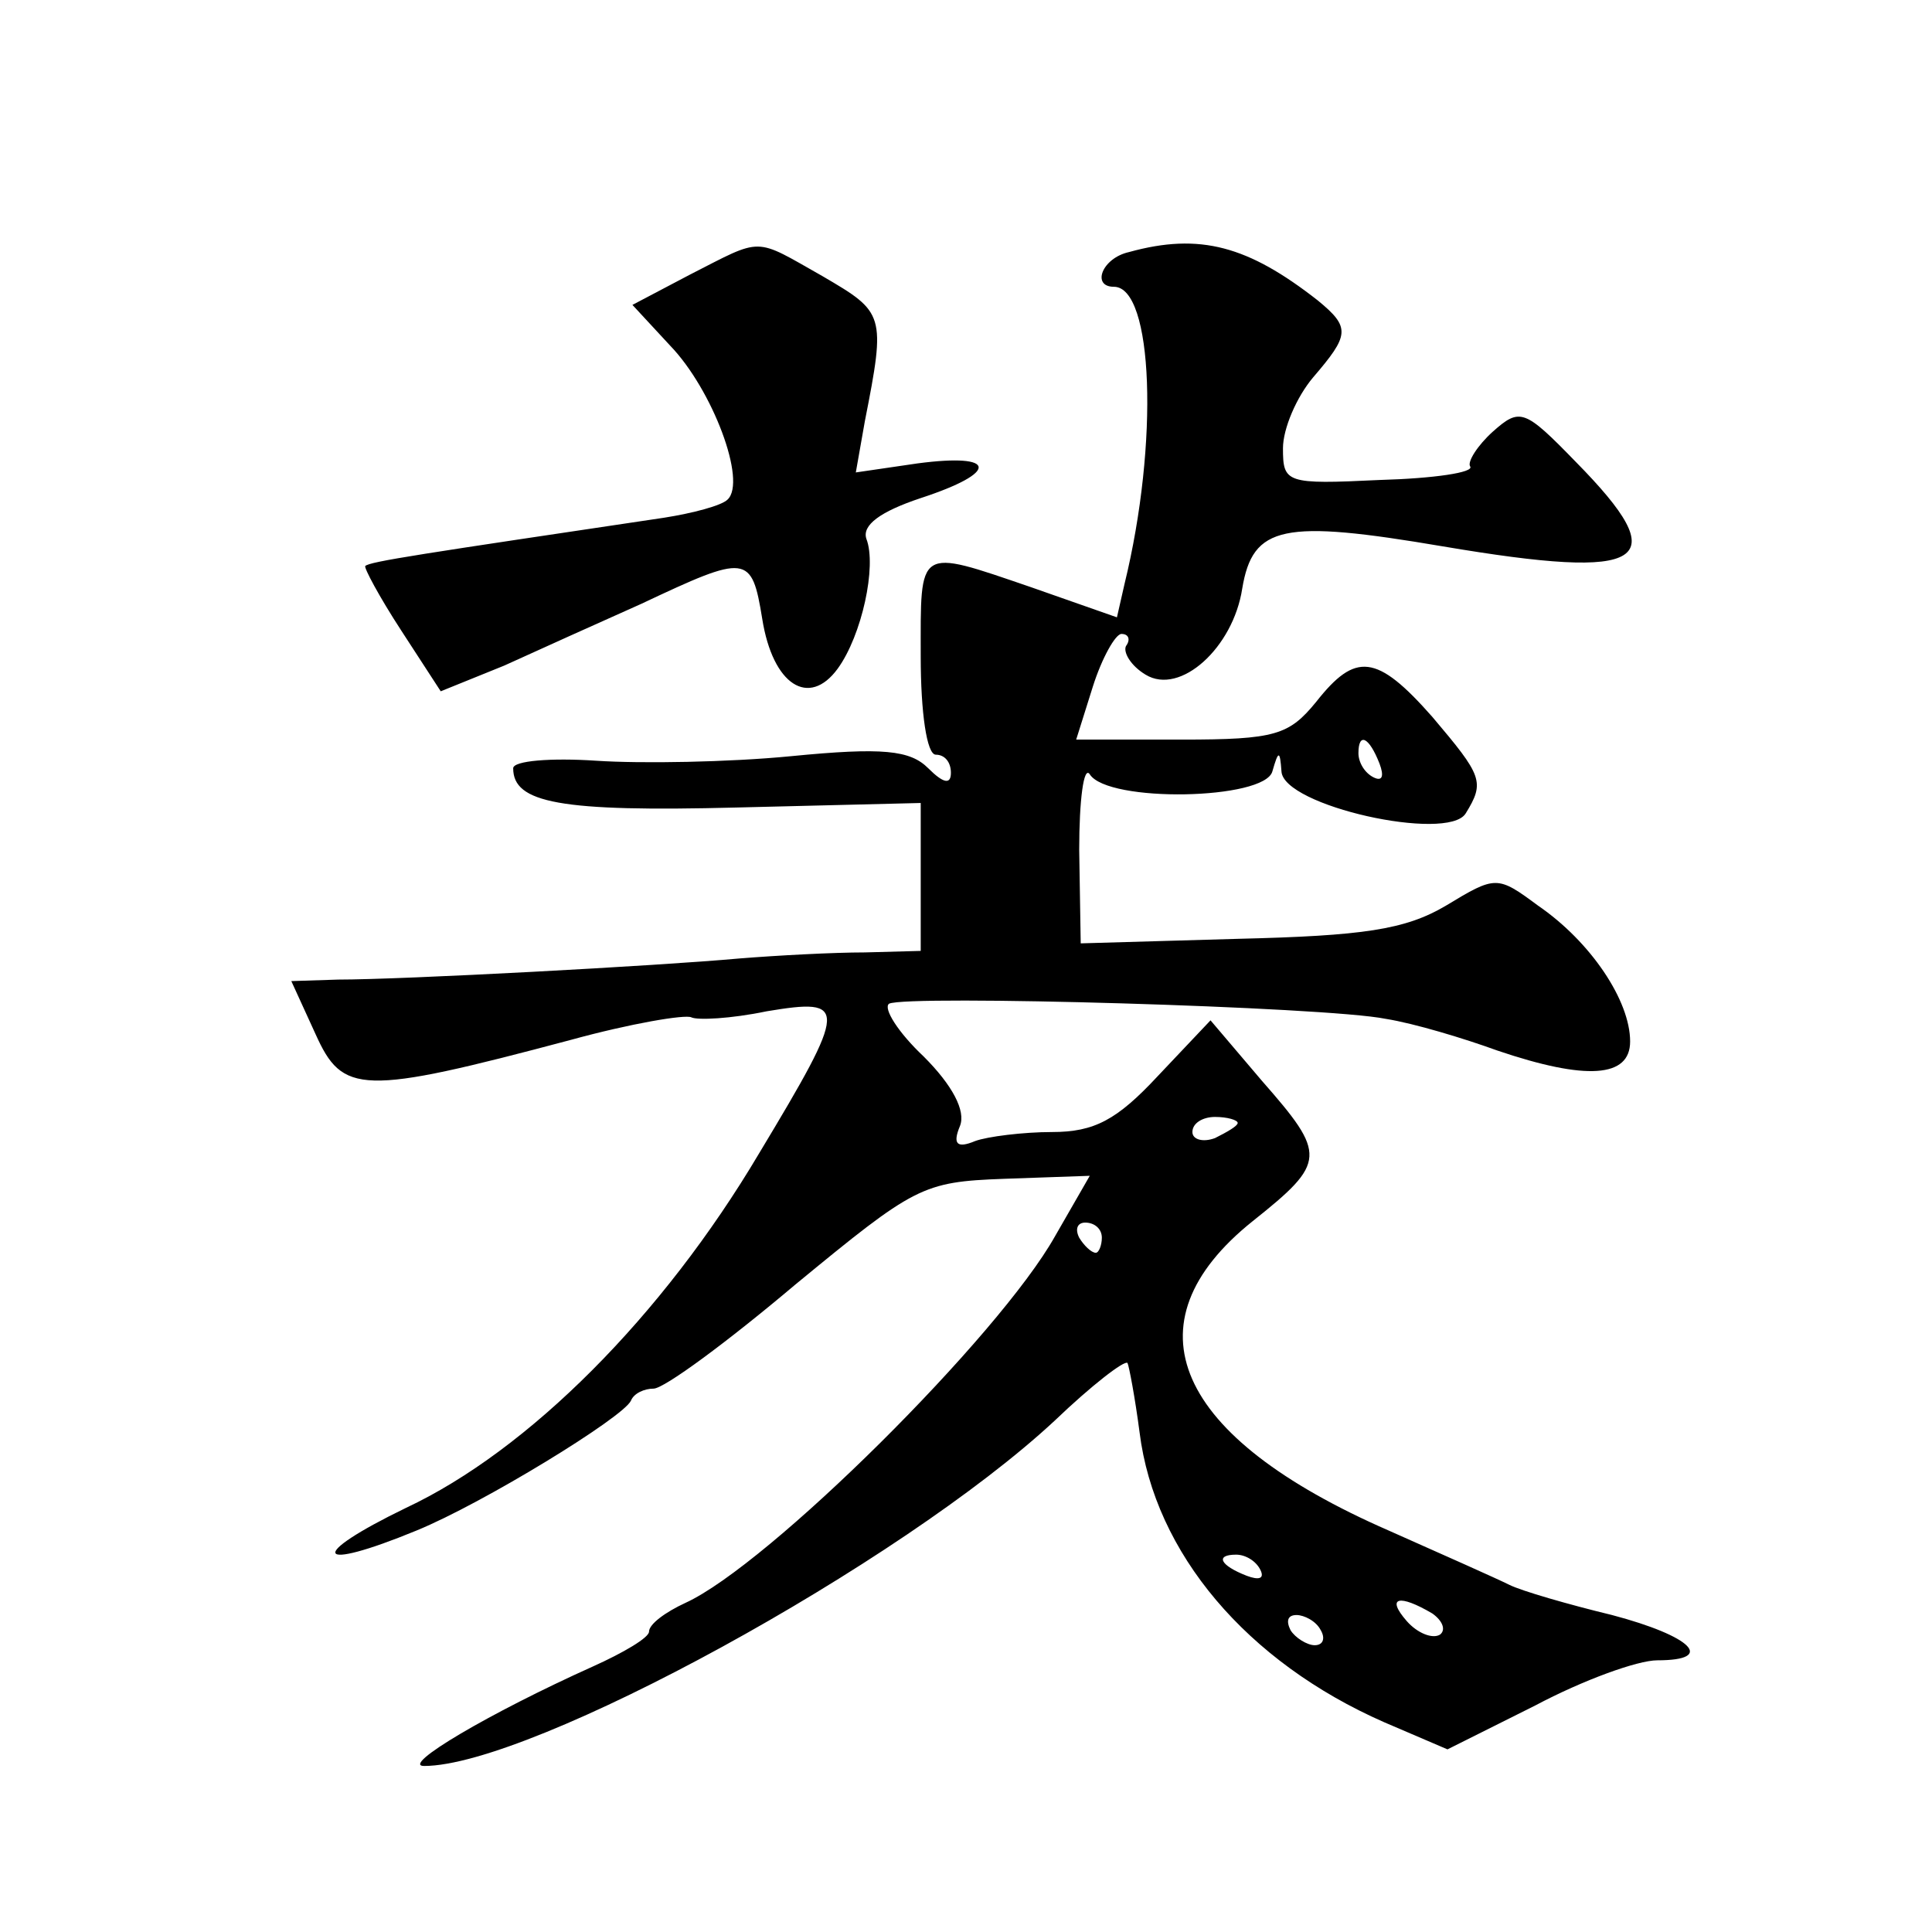 <?xml version="1.0" standalone="no"?>
<!DOCTYPE svg PUBLIC "-//W3C//DTD SVG 20010904//EN"
 "http://www.w3.org/TR/2001/REC-SVG-20010904/DTD/svg10.dtd">
<svg version="1.0" xmlns="http://www.w3.org/2000/svg"
 width="128pt" height="128pt" viewBox="0 0 128 128"
 preserveAspectRatio="xMidYMid meet">
<g transform="translate(0,128) scale(0.1,-0.1)"
fill="#0" stroke="none">
<path d="M457 1098 l-38 -20 25 -27 c28 -29 51 -90 38 -102 -4 -4 -23 -9 -42 -12
-161 -24 -195 -29 -198 -32 -1 -1 9 -20 24 -43 l26 -40 42 17 c22 10 64 29 91 41
70 33 73 33 80 -10 7 -44 31 -59 50 -33 16 22 26 68 19 86 -3 9 9 18 36 27 52 17
51 30 -2 23 l-41 -6 6 34 c14 71 13 72 -28 96 -46 26 -39 26 -88 1z M748 1113 c-18
-4 -25 -23 -10 -23 26 0 30 -103 7 -197 l-5 -22 -57 20 c-76 26 -73 27 -73 -46
0 -37 4 -65 10 -65 6 0 10 -5 10 -12 0 -8 -5 -7 -15 3 -12 12 -30 14 -91 8 -41
-4 -99 -5 -129 -3 -30 2 -55 0 -55 -5 0 -23 31 -29 148 -26 l122 3 0 -49 0 -49
-37 -1 c-21 0 -58 -2 -83 -4 -55 -5 -223 -14 -266 -14 l-31 -1 16 -35 c18 -40 30
-41 169 -4 40 11 76 17 80 15 4 -2 26 -1 50 4 54 9 54 4 -5 -94 -64 -108 -153 -197
-234 -235 -66 -32 -61 -43 7 -15 44 18 137 75 142 86 2 5 9 8 15 8 7 0 49 31 94
69 79 65 84 68 138 70 l57 2 -23 -40 c-37 -66 -190 -218 -245 -243 -13 -6 -24 -14
-24 -19 0 -4 -17 -14 -37 -23 -69 -31 -128 -66 -112 -66 71 0 316 134 418 229 24
23 46 40 48 38 1 -2 5 -23 8 -46 10 -80 71 -152 162 -192 l42 -18 58 29 c32 17
68 30 81 30 39 0 23 16 -30 30 -29 7 -60 16 -68 20 -8 4 -44 20 -80 36 -142 62
-175 137 -90 205 49 39 49 44 6 93 l-34 40 -35 -37 c-27 -29 -42 -37 -70 -37 -19
0 -43 -3 -51 -6 -12 -5 -15 -2 -10 10 4 10 -5 27 -24 46 -17 16 -27 32 -23 35 11
6 290 -2 329 -10 19 -3 52 -13 74 -21 59 -20 88 -18 88 6 0 27 -26 66 -61 90 -27
20 -28 20 -61 0 -27 -16 -55 -20 -138 -22 l-104 -3 -1 62 c0 33 3 56 7 50 12 -19
116 -17 121 2 4 14 5 14 6 0 1 -23 110 -47 122 -28 13 21 11 25 -22 64 -37 42 -51
43 -77 10 -18 -22 -27 -25 -89 -25 l-70 0 11 35 c6 19 15 35 19 35 5 0 6 -4 3 -8
-2 -4 3 -13 13 -19 23 -14 58 18 64 57 7 42 27 46 133 28 136 -23 154 -11 88 56
-34 35 -37 36 -55 20 -10 -9 -17 -20 -15 -23 3 -4 -24 -8 -60 -9 -62 -3 -64 -2
-64 21 0 13 9 34 20 47 24 28 25 33 3 51 -46 36 -78 45 -125 32z m166 -339 c3 -8
2 -12 -4 -9 -6 3 -10 10 -10 16 0 14 7 11 14 -7z m-94 -238 c0 -2 -7 -6 -15 -10
-8 -3 -15 -1 -15 4 0 6 7 10 15 10 8 0 15 -2 15 -4z m-90 -76 c0 -5 -2 -10 -4 -10
-3 0 -8 5 -11 10 -3 6 -1 10 4 10 6 0 11 -4 11 -10z m105 -220 c3 -6 -1 -7 -9 -4
-18 7 -21 14 -7 14 6 0 13 -4 16 -10z m114 -29 c7 -5 9 -11 5 -14 -5 -3 -15 1 -22
9 -14 16 -5 18 17 5z m-74 -11 c3 -5 2 -10 -4 -10 -5 0 -13 5 -16 10 -3 6 -2 10
4 10 5 0 13 -4 16 -10z"/>
</g>
</svg>
